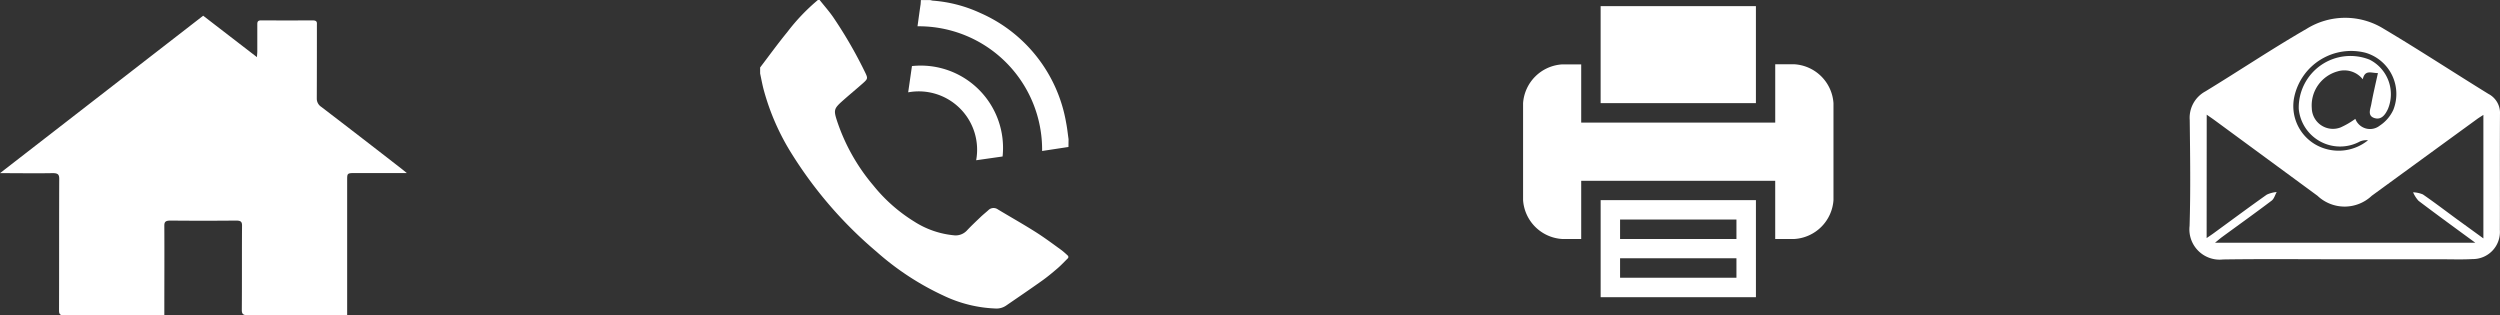 <svg id="Ebene_1" data-name="Ebene 1" xmlns="http://www.w3.org/2000/svg" viewBox="0 0 124.598 15.714">
  <rect x="0" y="0" width="124.598" height="15.714" fill="#333333" stroke="none"/>
  <defs>
    <style>
      .cls-1 {
        fill: #fff;
      }
    </style>
  </defs>
  <title>ICON Internet alle</title>
  <path class="cls-1" d="M22.923,10.214H20.408c-.457,0-.457,0-.457.352V17.3h-.332c-1.528,0-3.057-.005-4.584.005-.275,0-.336-.067-.334-.273.011-1.4,0-2.8.011-4.2,0-.191-.062-.251-.31-.249q-1.624.016-3.25,0c-.249,0-.314.062-.313.252.008,1.387,0,2.773,0,4.16v.3c-.122.006-.212.014-.3.014-1.547,0-3.093,0-4.639.005-.25,0-.31-.059-.309-.249.008-2.186,0-4.373.01-6.559,0-.218-.061-.293-.351-.287-.842.015-1.685,0-2.6,0L12.775,2.373c.882.68,1.752,1.35,2.68,2.064.009-.143.018-.219.018-.295,0-.447,0-.9,0-1.342,0-.119.02-.2.206-.194q1.278.006,2.556,0c.239,0,.208.121.208.237,0,1.218,0,2.436-.005,3.654a.485.485,0,0,0,.226.421Q20.69,8.468,22.7,10.032Z" transform="translate(-2.649 -1.59)"/>
  <path class="cls-1" d="M43.5,1.59c.243.309.508.6.725.93a21.985,21.985,0,0,1,1.538,2.672c.145.3.142.325-.108.548-.329.292-.67.571-1,.865-.449.4-.468.467-.28,1.038a9.682,9.682,0,0,0,1.8,3.189,8,8,0,0,0,2.038,1.8,4.427,4.427,0,0,0,1.96.683.764.764,0,0,0,.663-.234c.219-.234.453-.453.684-.674.123-.117.256-.224.383-.337a.367.367,0,0,1,.478-.044c.624.376,1.26.733,1.876,1.123.447.282.871.6,1.3.91a4.2,4.2,0,0,1,.334.294v.09c-.177.174-.347.358-.535.52-.258.222-.52.44-.8.637-.586.417-1.182.821-1.775,1.228a.837.837,0,0,1-.509.138,6.567,6.567,0,0,1-2.6-.643,13.7,13.7,0,0,1-3.336-2.187A20.77,20.77,0,0,1,42.137,9.3,11.737,11.737,0,0,1,40.7,6.023c-.065-.254-.112-.514-.167-.77v-.3c.45-.59.885-1.192,1.355-1.766a9.939,9.939,0,0,1,1.527-1.6Z" transform="translate(-2.649 -1.59)"/>
  <path class="cls-1" d="M55.9,8.915l-1.313.2A6.147,6.147,0,0,0,48.377,2.9c.053-.376.1-.741.155-1.1l.013-.208H49l.129.029a6.843,6.843,0,0,1,2.366.611,7.323,7.323,0,0,1,4.291,5.484c.053.267.08.54.119.811Z" transform="translate(-2.649 -1.59)"/>
  <path class="cls-1" d="M47.912,6.192,48.1,4.883a4.1,4.1,0,0,1,4.517,4.506L51.3,9.577a2.908,2.908,0,0,0-3.387-3.385" transform="translate(-2.649 -1.59)"/>
  <path class="cls-1" d="M83.392,14.463h5.8v.968h-5.8Zm0-1.93h5.8V13.5h-5.8Zm-.968.968v2.9h7.739V11.565H82.424Z" transform="translate(-2.649 -1.59)"/>
  <polygon class="cls-1" points="87.513 3.204 87.513 0.306 79.774 0.306 79.774 5.14 87.513 5.14 87.513 3.204"/>
  <path class="cls-1" d="M92.093,4.794h-.968V7.7H81.455v-2.9h-.962A2.082,2.082,0,0,0,78.558,6.73v4.835A2.082,2.082,0,0,0,80.493,13.5h.962V10.6h9.669v2.9h.968a2.082,2.082,0,0,0,1.936-1.936V6.73a2.082,2.082,0,0,0-1.936-1.936" transform="translate(-2.649 -1.59)"/>
  <path class="cls-1" d="M120.037,7.514a.781.781,0,0,0,1.218.336,1.881,1.881,0,0,0,.676-.788,2.141,2.141,0,0,0-1.376-2.84A2.9,2.9,0,0,0,117,6.391a2.215,2.215,0,0,0,1.015,2.382,2.323,2.323,0,0,0,2.655-.193.829.829,0,0,0-.4.059,2.07,2.07,0,0,1-3.053-1.621,2.575,2.575,0,0,1,3.531-2.454,1.926,1.926,0,0,1,.915,2.455c-.131.283-.331.57-.683.452s-.191-.446-.148-.687c.092-.509.214-1.014.331-1.553-.315.01-.645-.193-.756.31a1.171,1.171,0,0,0-1.257-.393,1.76,1.76,0,0,0-1.283,1.837,1.054,1.054,0,0,0,1.446.951,4.151,4.151,0,0,0,.723-.422m-7.41,5.942c.189-.131.311-.211.428-.3.856-.624,1.706-1.256,2.571-1.866a1.491,1.491,0,0,1,.493-.13c-.082.145-.129.337-.251.429-.812.614-1.64,1.206-2.461,1.806-.112.082-.216.174-.363.293h12.974c-1-.733-1.92-1.4-2.829-2.089a1.521,1.521,0,0,1-.273-.425,1.382,1.382,0,0,1,.489.106c.589.406,1.158.841,1.734,1.263.4.289.793.575,1.281.929V7.316c-.112.074-.224.141-.329.218q-2.617,1.905-5.234,3.813a1.968,1.968,0,0,1-2.706,0l-5.12-3.761c-.124-.091-.252-.176-.4-.281Zm6.847,1.056c-2.009,0-4.018-.021-6.026.009a1.508,1.508,0,0,1-1.671-1.668c.053-1.759.028-3.522.007-5.283a1.494,1.494,0,0,1,.78-1.425c1.691-1.03,3.337-2.134,5.051-3.122a3.642,3.642,0,0,1,3.846.007c1.76,1.046,3.473,2.17,5.217,3.244a1.067,1.067,0,0,1,.569,1.008c-.012,1.927,0,3.853-.006,5.779a1.351,1.351,0,0,1-1.369,1.441c-.508.029-1.018.01-1.527.01h-4.871" transform="translate(-2.649 -1.59)"/>
</svg>
